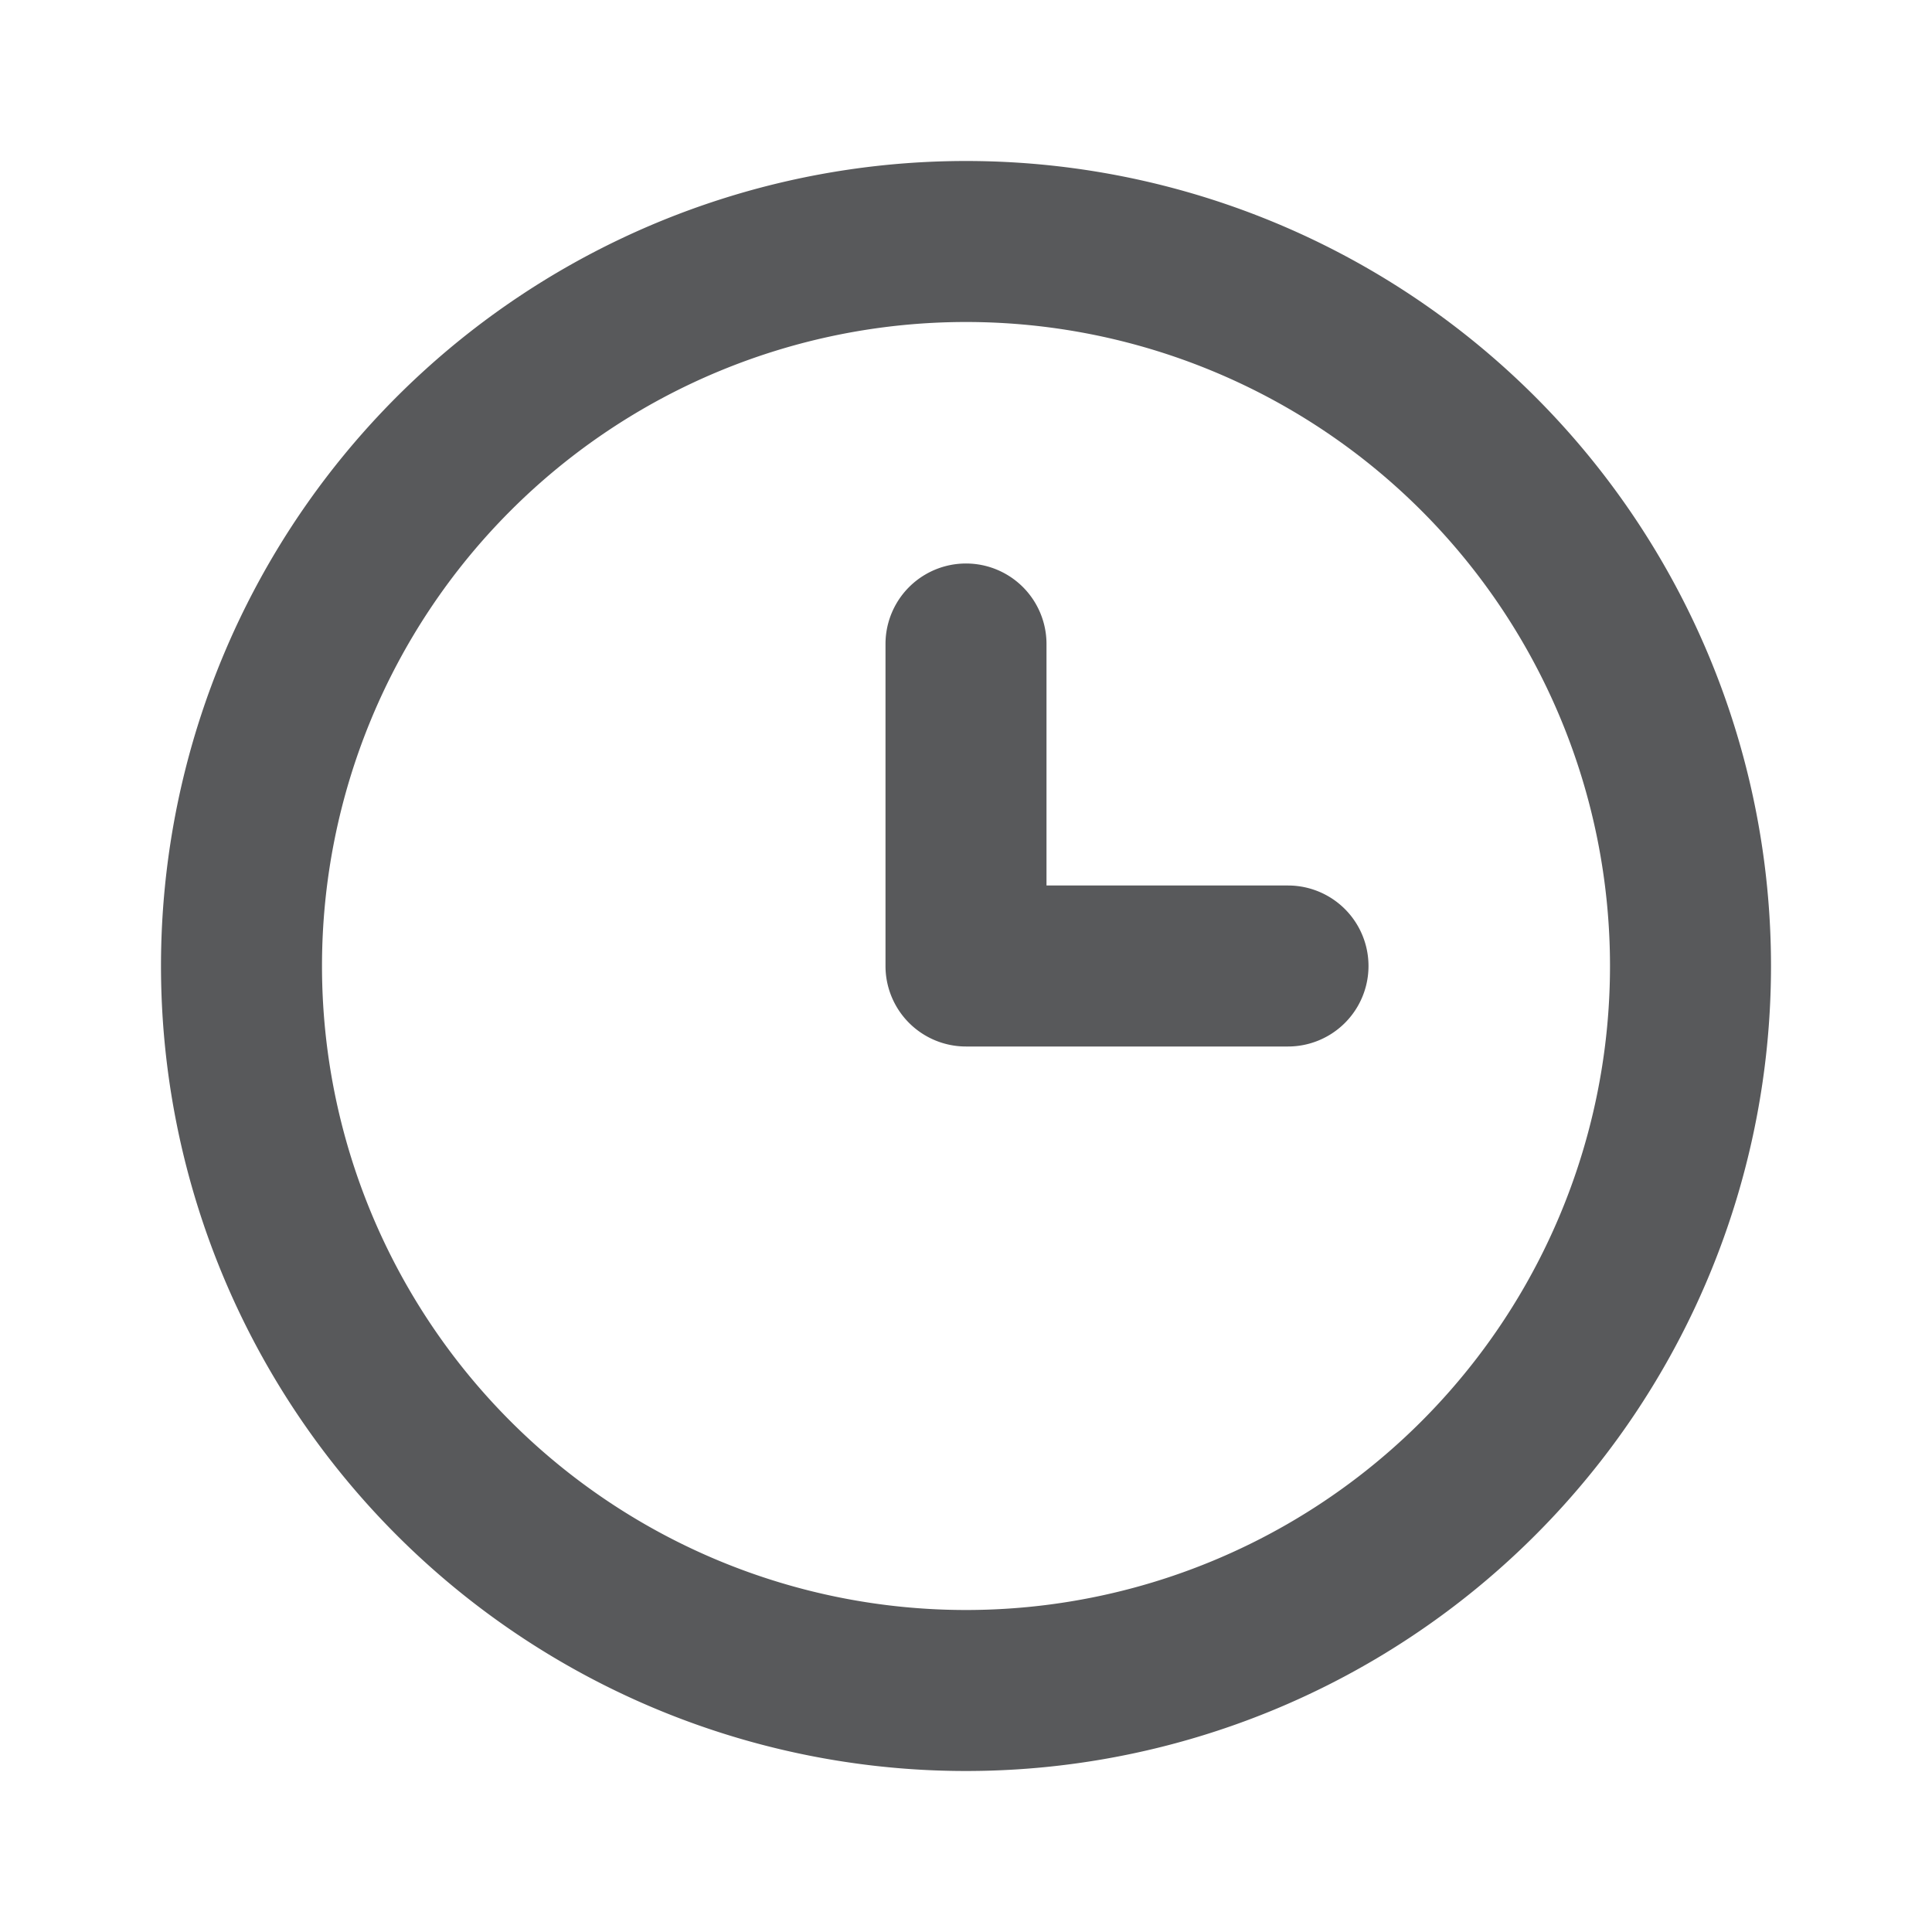 <svg id="Layer_2" data-name="Layer 2" xmlns="http://www.w3.org/2000/svg" width="24" height="24"><g id="clock" fill="#58595b"><path id="Path_21883" data-name="Path 21883" d="M12 2a10 10 0 1010 10A10 10 0 0012 2zm0 18a8 8 0 118-8 8 8 0 01-8 8z"/><path id="Path_21884" data-name="Path 21884" d="M16 11h-3V8a1 1 0 00-2 0v4a1 1 0 001 1h4a1 1 0 000-2z"/></g></svg>